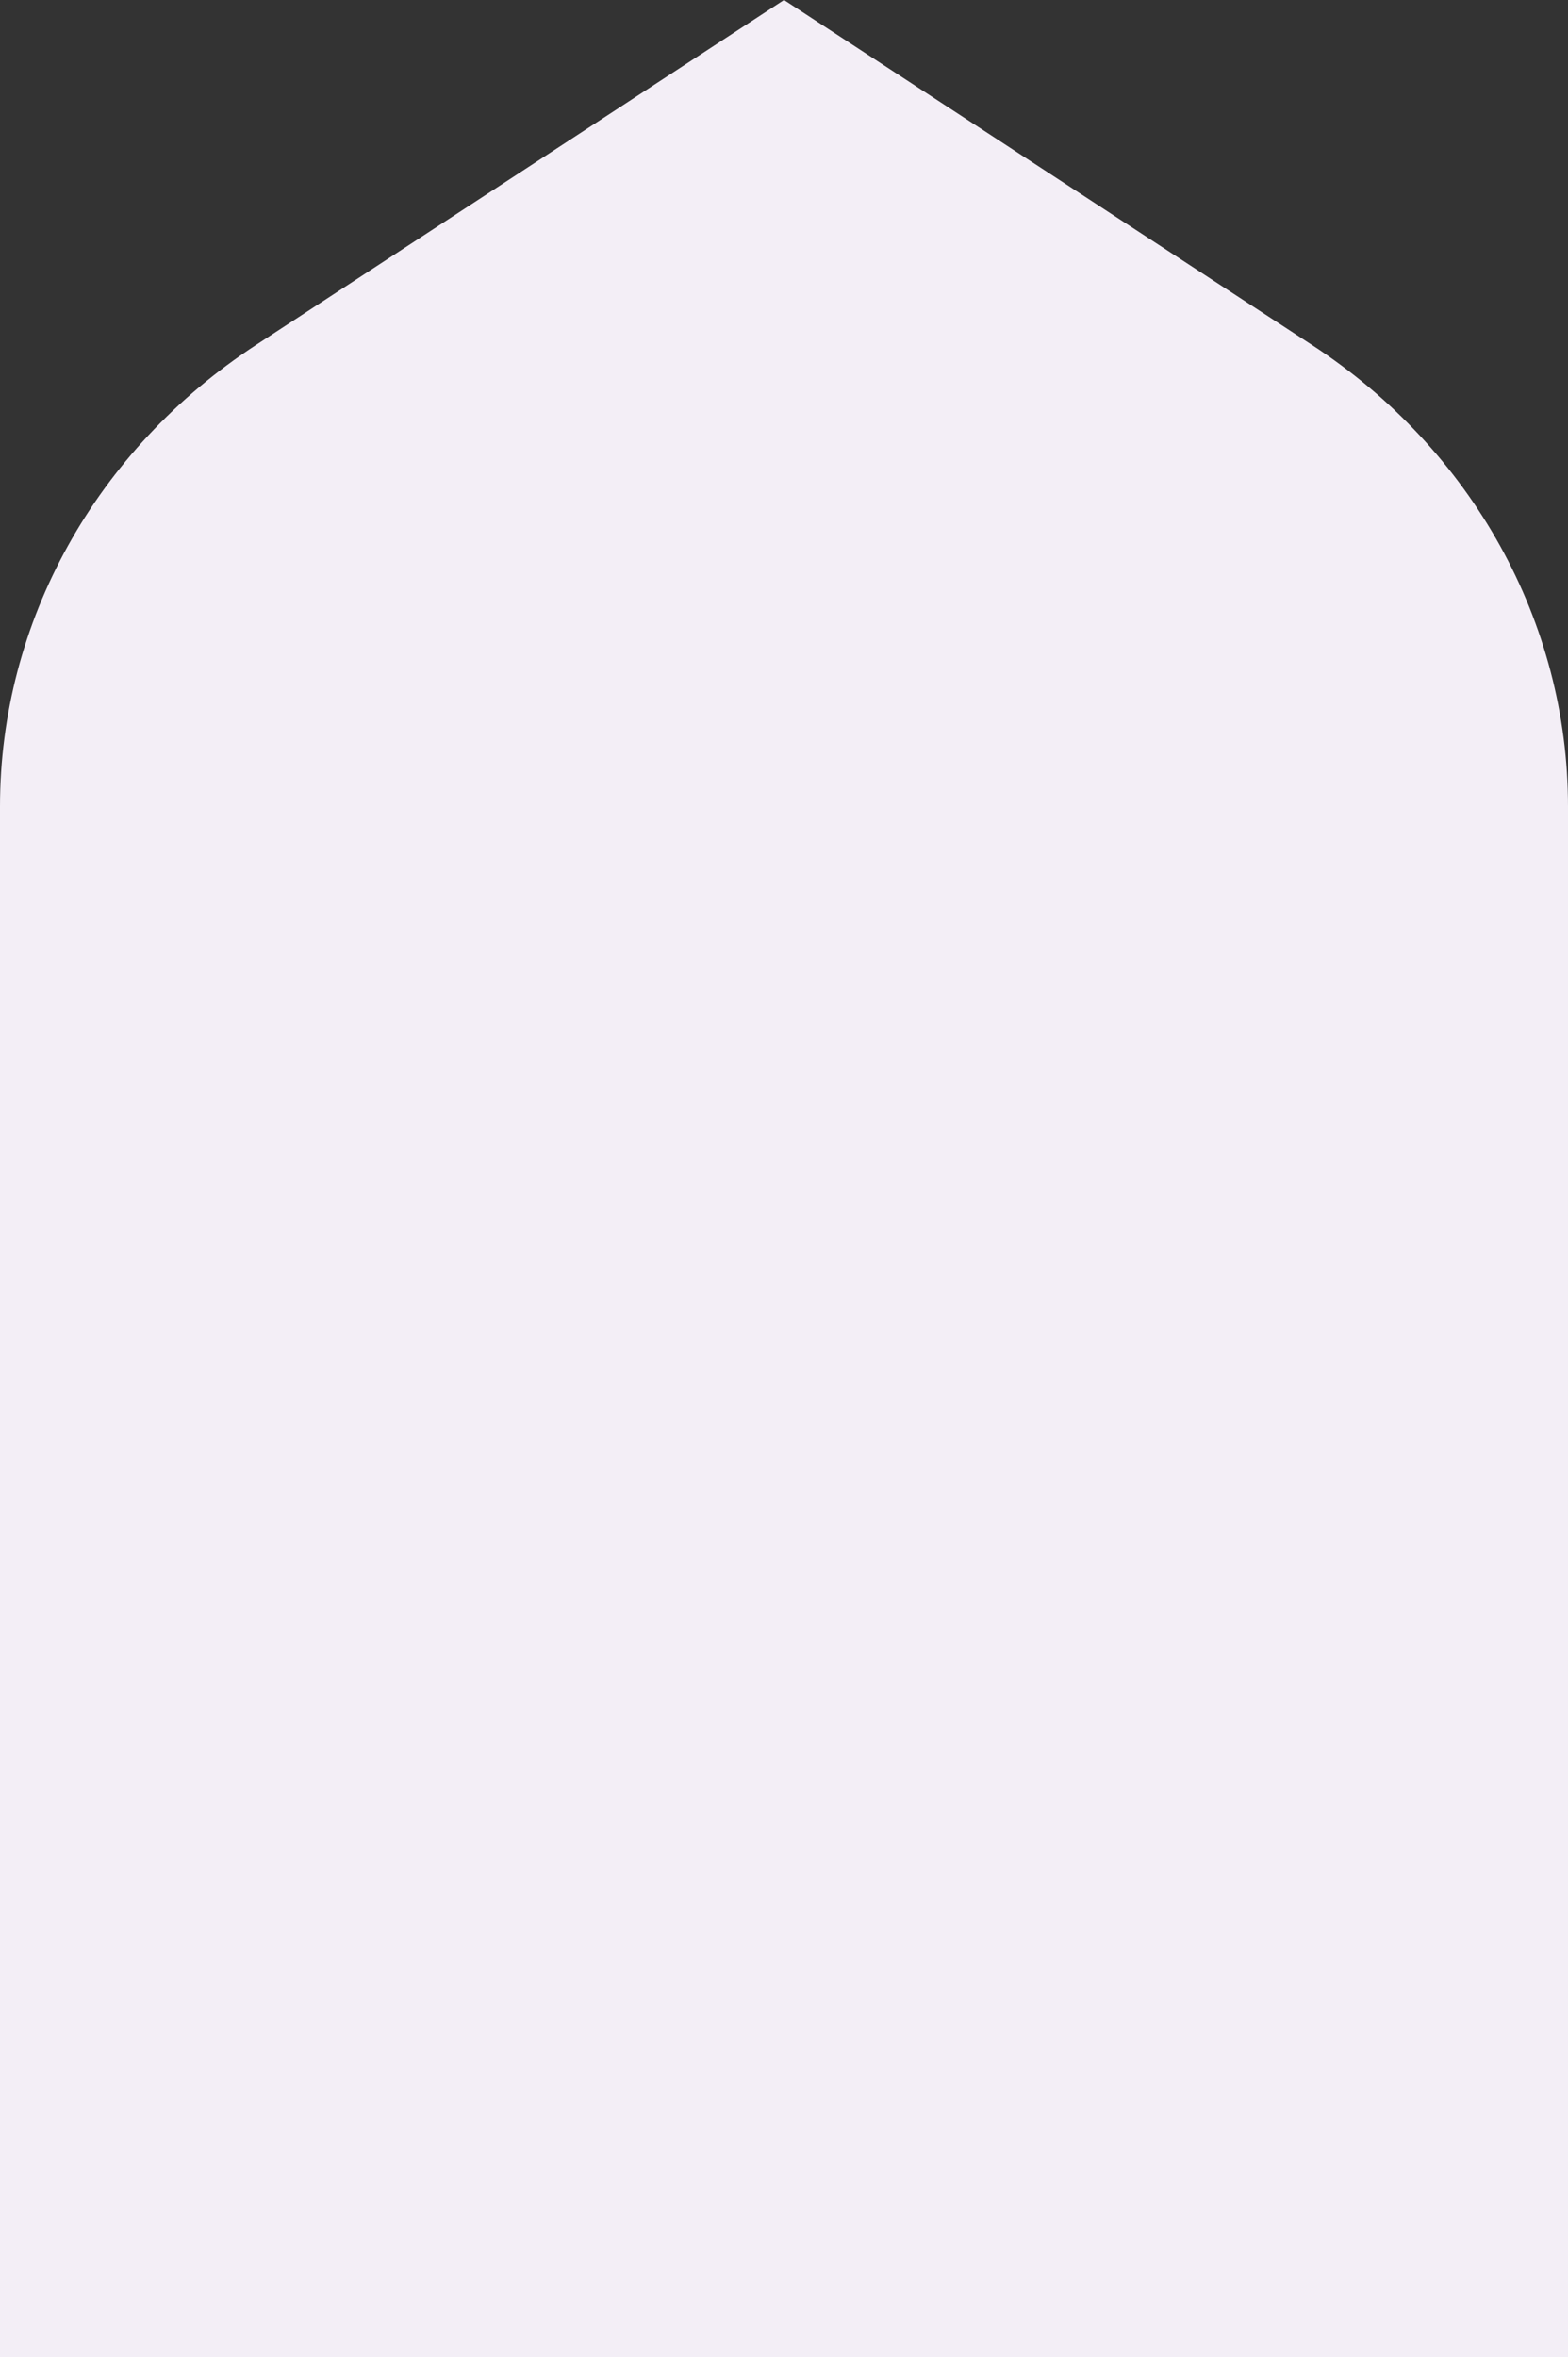<svg xmlns="http://www.w3.org/2000/svg" width="453" height="681.02" viewBox="0 0 453 681.02">
  <rect x="0" y="0" width="453" height="681.02" fill="#333333" stroke="none"/>
  <path id="AdobeStock_492501522_Preview" d="M453,681.02H0V232.976C0,179.757,27.645,129.931,73.96,99.668L226.5,0,379.04,99.668C425.355,129.931,453,179.757,453,232.976Z" fill="#f3eef6"/>
</svg>
